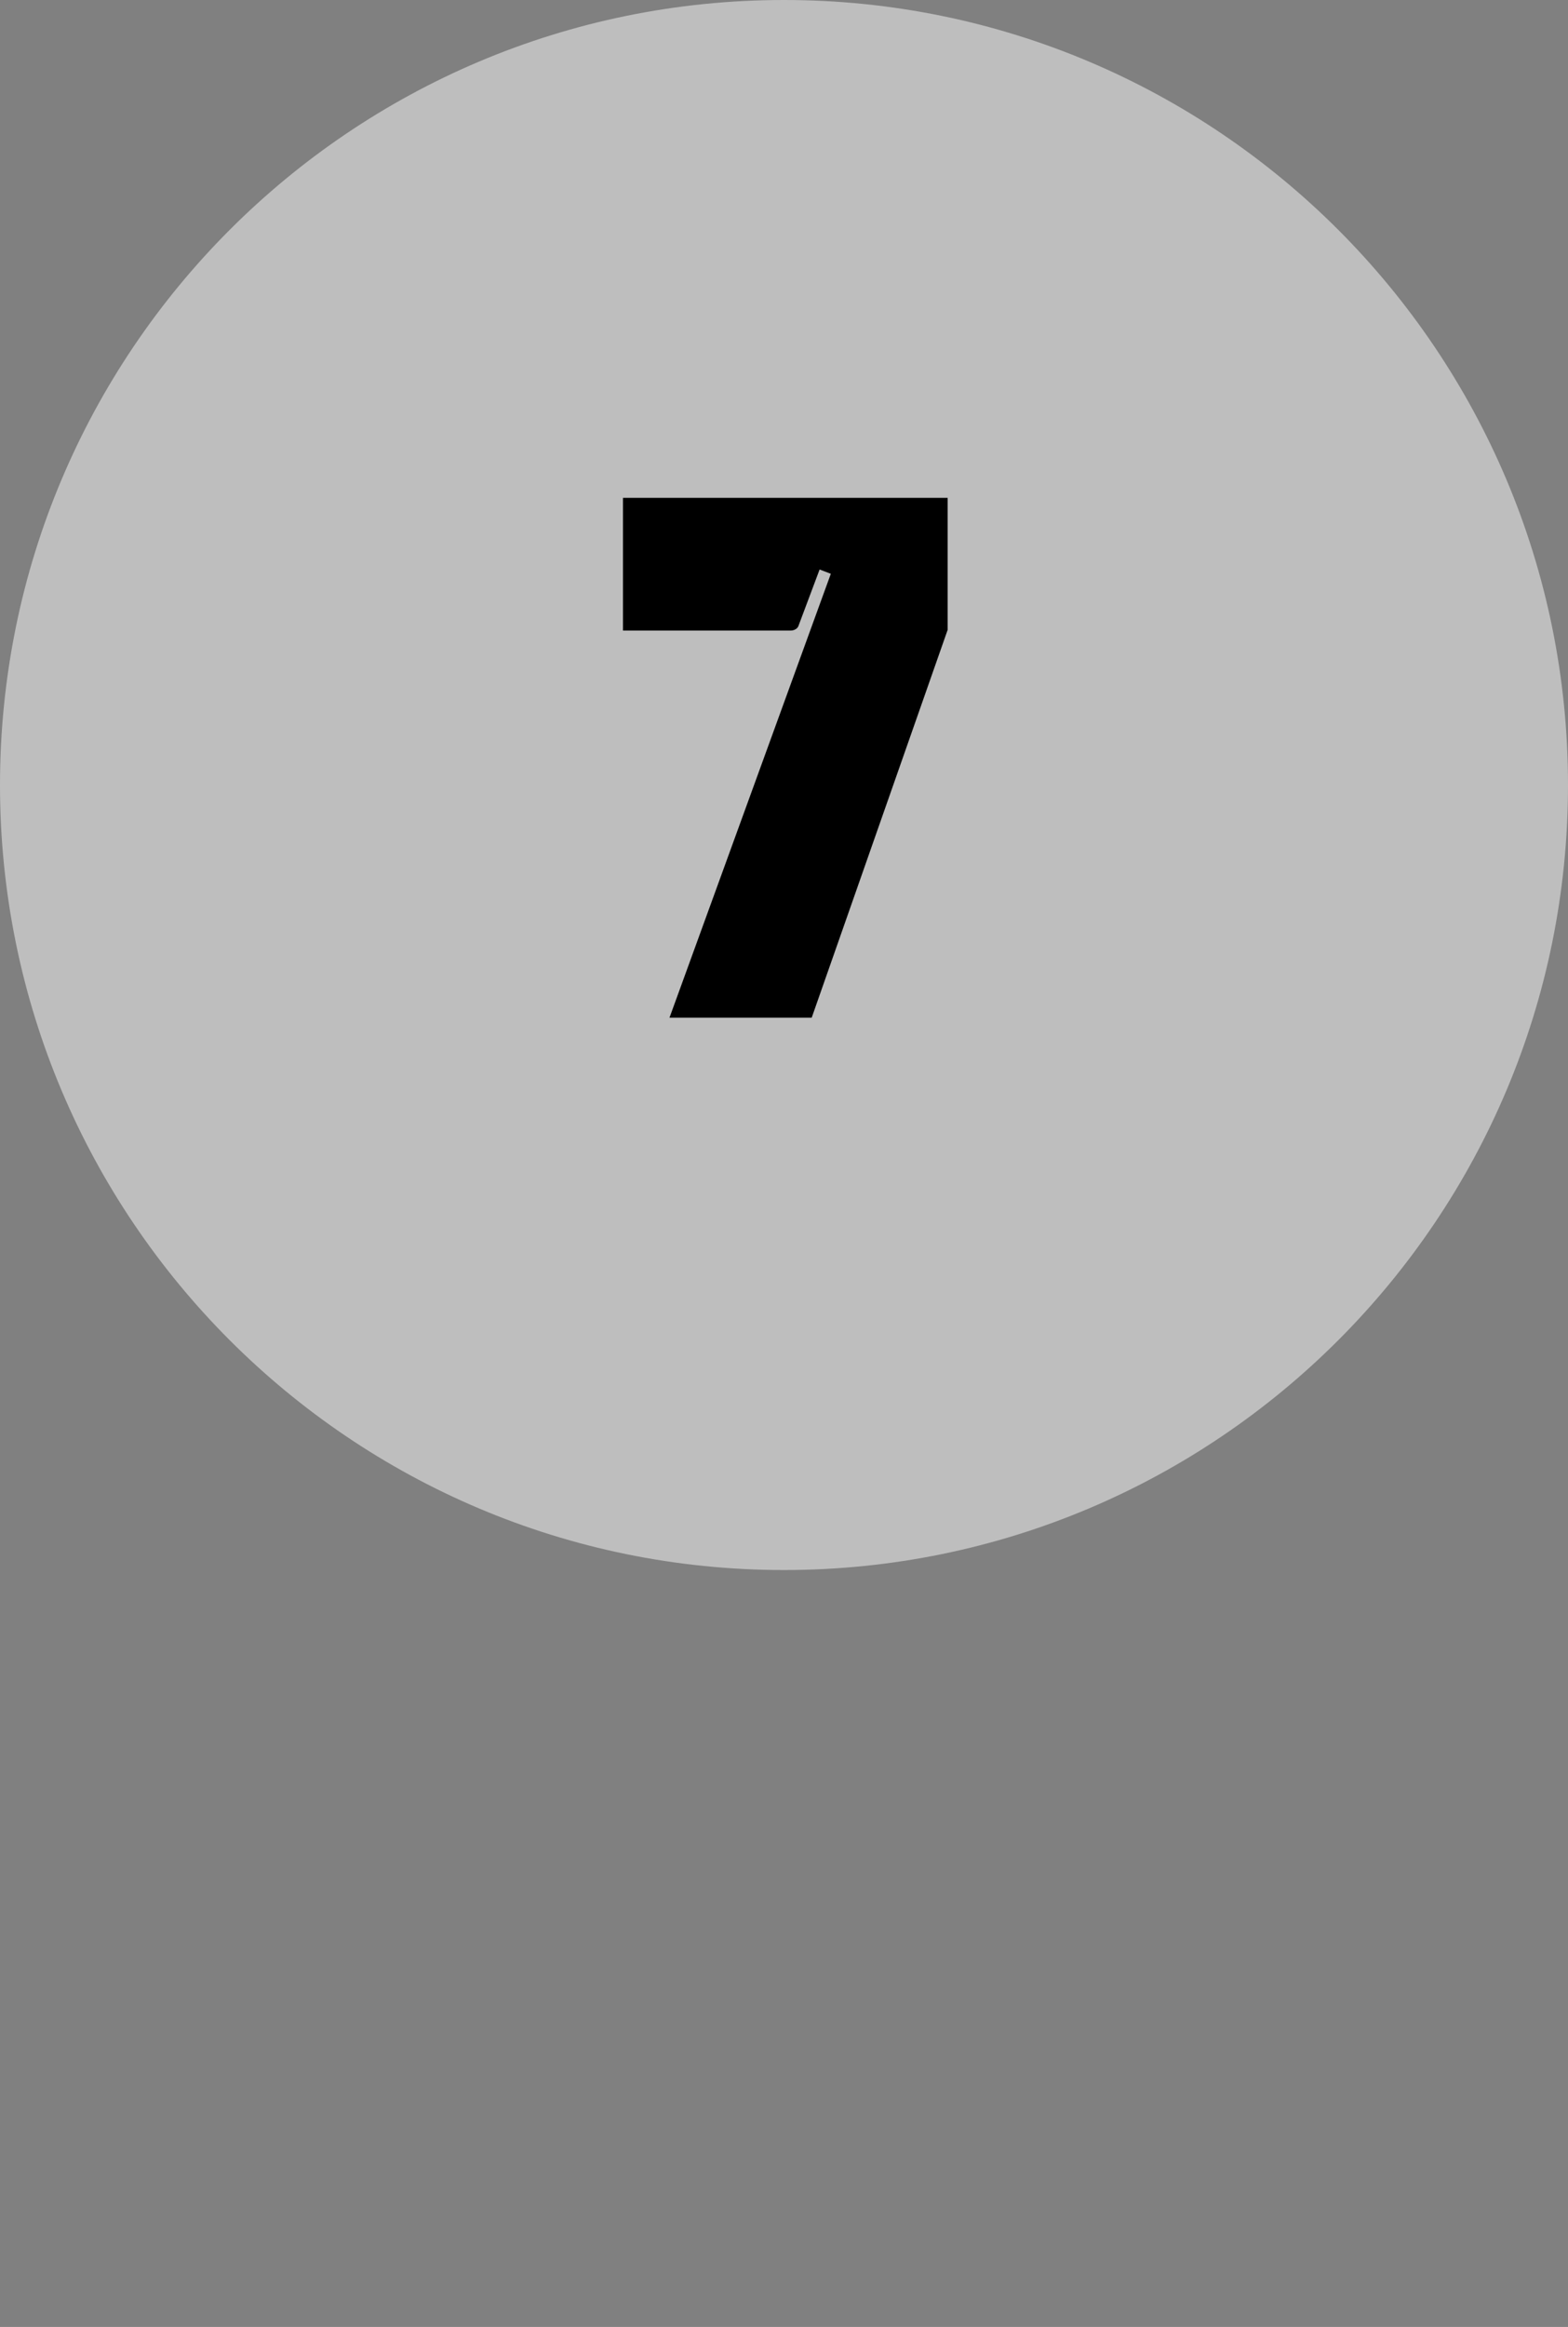 <svg enable-background="new 0 0 47.52 70.5" viewBox="0 0 47.52 70.5" xmlns="http://www.w3.org/2000/svg"><rect x="0" y="0" width="47.52" height="70.5" fill="#808080" stroke="none"/><path d="m47.52 23.784c0 13.135-10.638 23.783-23.76 23.783-13.123-0-23.76-10.648-23.76-23.783s10.637-23.784 23.76-23.784c13.122-0 23.76 10.649 23.76 23.784z" fill="#fff" opacity=".49"/><path d="m18.88 19.104v-4.02h9.839v4l-4.12 11.75h-4.31l4.89-13.45-.34-.13-.63 1.68c-.014.053-.043.095-.09.125-.047.03-.101.045-.16.045z"/></svg>